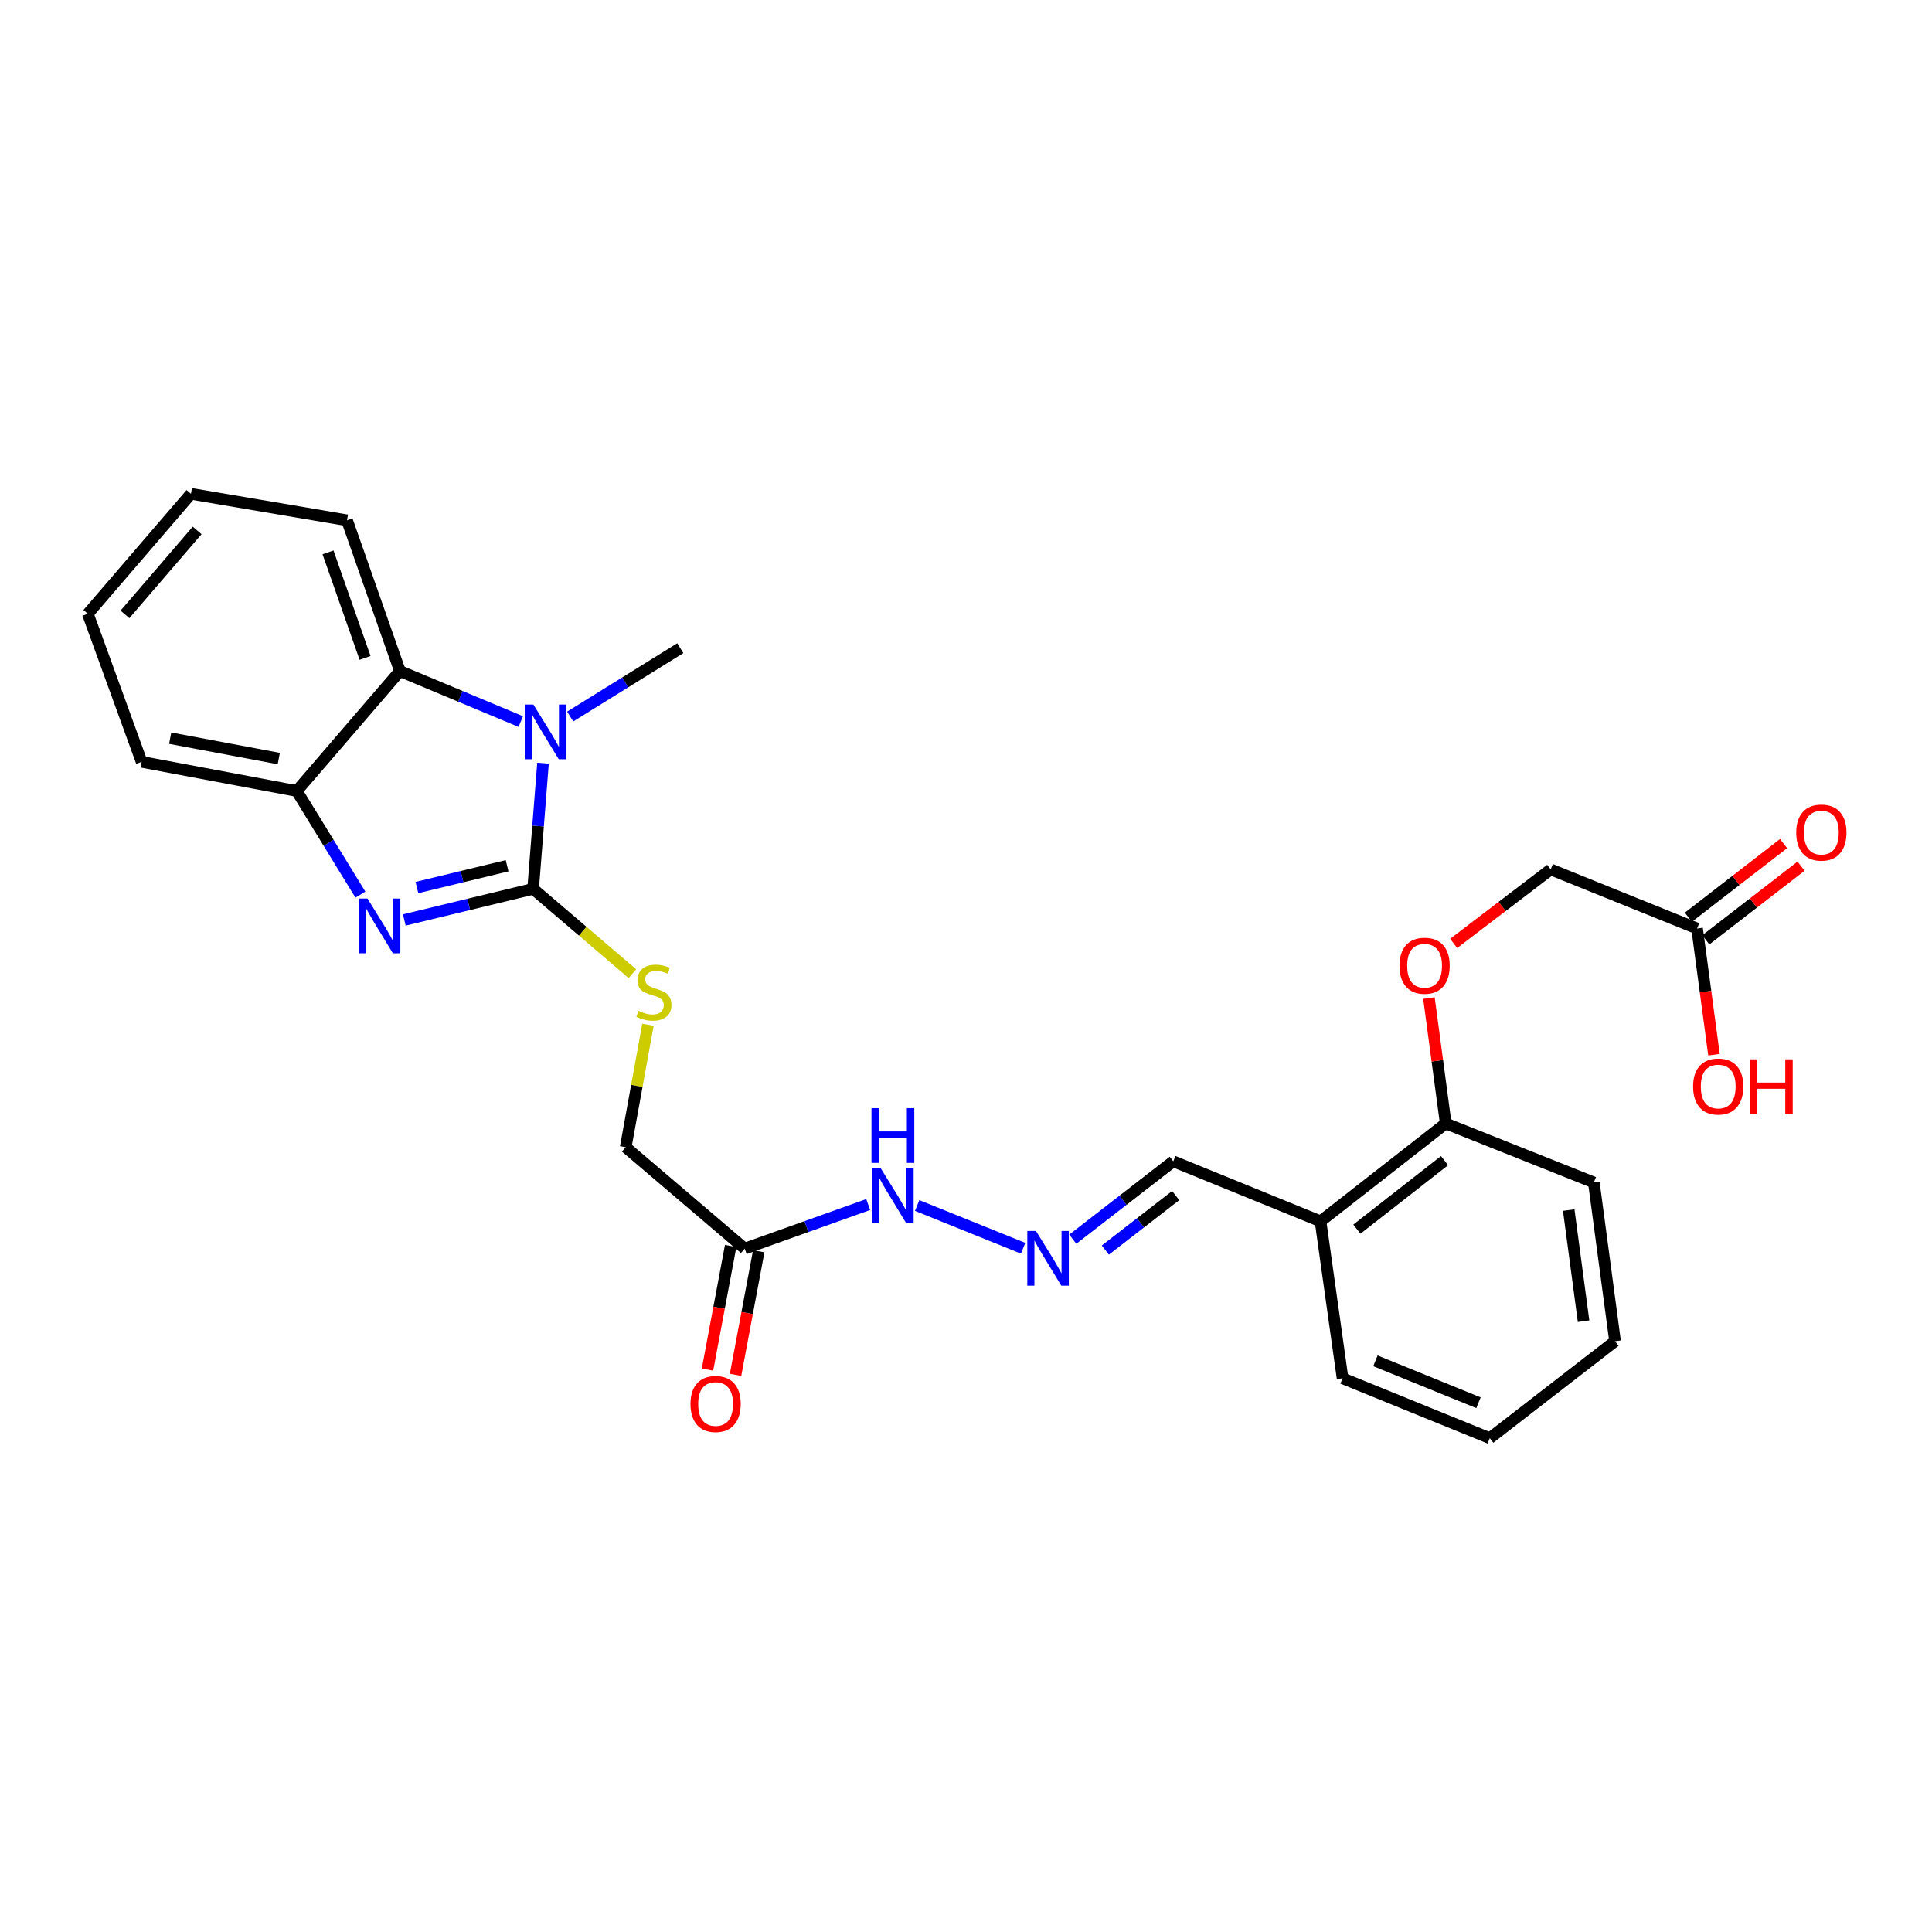 <?xml version='1.0' encoding='iso-8859-1'?>
<svg version='1.1' baseProfile='full'
              xmlns='http://www.w3.org/2000/svg'
                      xmlns:rdkit='http://www.rdkit.org/xml'
                      xmlns:xlink='http://www.w3.org/1999/xlink'
                  xml:space='preserve'
width='1000px' height='1000px' viewBox='0 0 1000 1000'>
<!-- END OF HEADER -->
<rect style='opacity:1.0;fill:#FFFFFF;stroke:none' width='1000' height='1000' x='0' y='0'> </rect>
<path class='bond-0' d='M 275.944,460.067 L 242.609,468.122' style='fill:none;fill-rule:evenodd;stroke:#000000;stroke-width:6px;stroke-linecap:butt;stroke-linejoin:miter;stroke-opacity:1' />
<path class='bond-0' d='M 242.609,468.122 L 209.273,476.177' style='fill:none;fill-rule:evenodd;stroke:#0000FF;stroke-width:6px;stroke-linecap:butt;stroke-linejoin:miter;stroke-opacity:1' />
<path class='bond-0' d='M 262.472,448.116 L 239.137,453.755' style='fill:none;fill-rule:evenodd;stroke:#000000;stroke-width:6px;stroke-linecap:butt;stroke-linejoin:miter;stroke-opacity:1' />
<path class='bond-0' d='M 239.137,453.755 L 215.802,459.393' style='fill:none;fill-rule:evenodd;stroke:#0000FF;stroke-width:6px;stroke-linecap:butt;stroke-linejoin:miter;stroke-opacity:1' />
<path class='bond-1' d='M 275.944,460.067 L 278.502,427.544' style='fill:none;fill-rule:evenodd;stroke:#000000;stroke-width:6px;stroke-linecap:butt;stroke-linejoin:miter;stroke-opacity:1' />
<path class='bond-1' d='M 278.502,427.544 L 281.059,395.02' style='fill:none;fill-rule:evenodd;stroke:#0000FF;stroke-width:6px;stroke-linecap:butt;stroke-linejoin:miter;stroke-opacity:1' />
<path class='bond-4' d='M 275.944,460.067 L 301.634,482.015' style='fill:none;fill-rule:evenodd;stroke:#000000;stroke-width:6px;stroke-linecap:butt;stroke-linejoin:miter;stroke-opacity:1' />
<path class='bond-4' d='M 301.634,482.015 L 327.323,503.962' style='fill:none;fill-rule:evenodd;stroke:#CCCC00;stroke-width:6px;stroke-linecap:butt;stroke-linejoin:miter;stroke-opacity:1' />
<path class='bond-3' d='M 186.54,463.057 L 170.079,436.238' style='fill:none;fill-rule:evenodd;stroke:#0000FF;stroke-width:6px;stroke-linecap:butt;stroke-linejoin:miter;stroke-opacity:1' />
<path class='bond-3' d='M 170.079,436.238 L 153.617,409.419' style='fill:none;fill-rule:evenodd;stroke:#000000;stroke-width:6px;stroke-linecap:butt;stroke-linejoin:miter;stroke-opacity:1' />
<path class='bond-2' d='M 269.552,373.481 L 238.284,360.414' style='fill:none;fill-rule:evenodd;stroke:#0000FF;stroke-width:6px;stroke-linecap:butt;stroke-linejoin:miter;stroke-opacity:1' />
<path class='bond-2' d='M 238.284,360.414 L 207.017,347.348' style='fill:none;fill-rule:evenodd;stroke:#000000;stroke-width:6px;stroke-linecap:butt;stroke-linejoin:miter;stroke-opacity:1' />
<path class='bond-17' d='M 295.126,370.879 L 323.625,353.184' style='fill:none;fill-rule:evenodd;stroke:#0000FF;stroke-width:6px;stroke-linecap:butt;stroke-linejoin:miter;stroke-opacity:1' />
<path class='bond-17' d='M 323.625,353.184 L 352.123,335.49' style='fill:none;fill-rule:evenodd;stroke:#000000;stroke-width:6px;stroke-linecap:butt;stroke-linejoin:miter;stroke-opacity:1' />
<path class='bond-19' d='M 207.017,347.348 L 179.623,269.297' style='fill:none;fill-rule:evenodd;stroke:#000000;stroke-width:6px;stroke-linecap:butt;stroke-linejoin:miter;stroke-opacity:1' />
<path class='bond-19' d='M 188.961,340.535 L 169.785,285.899' style='fill:none;fill-rule:evenodd;stroke:#000000;stroke-width:6px;stroke-linecap:butt;stroke-linejoin:miter;stroke-opacity:1' />
<path class='bond-27' d='M 207.017,347.348 L 153.617,409.419' style='fill:none;fill-rule:evenodd;stroke:#000000;stroke-width:6px;stroke-linecap:butt;stroke-linejoin:miter;stroke-opacity:1' />
<path class='bond-20' d='M 153.617,409.419 L 73.308,394.342' style='fill:none;fill-rule:evenodd;stroke:#000000;stroke-width:6px;stroke-linecap:butt;stroke-linejoin:miter;stroke-opacity:1' />
<path class='bond-20' d='M 144.298,392.63 L 88.082,382.077' style='fill:none;fill-rule:evenodd;stroke:#000000;stroke-width:6px;stroke-linecap:butt;stroke-linejoin:miter;stroke-opacity:1' />
<path class='bond-15' d='M 335.382,530.396 L 329.62,562.09' style='fill:none;fill-rule:evenodd;stroke:#CCCC00;stroke-width:6px;stroke-linecap:butt;stroke-linejoin:miter;stroke-opacity:1' />
<path class='bond-15' d='M 329.62,562.09 L 323.859,593.784' style='fill:none;fill-rule:evenodd;stroke:#000000;stroke-width:6px;stroke-linecap:butt;stroke-linejoin:miter;stroke-opacity:1' />
<path class='bond-5' d='M 385.453,646.289 L 323.859,593.784' style='fill:none;fill-rule:evenodd;stroke:#000000;stroke-width:6px;stroke-linecap:butt;stroke-linejoin:miter;stroke-opacity:1' />
<path class='bond-9' d='M 385.453,646.289 L 417.417,634.877' style='fill:none;fill-rule:evenodd;stroke:#000000;stroke-width:6px;stroke-linecap:butt;stroke-linejoin:miter;stroke-opacity:1' />
<path class='bond-9' d='M 417.417,634.877 L 449.381,623.465' style='fill:none;fill-rule:evenodd;stroke:#0000FF;stroke-width:6px;stroke-linecap:butt;stroke-linejoin:miter;stroke-opacity:1' />
<path class='bond-12' d='M 378.189,644.927 L 372.193,676.912' style='fill:none;fill-rule:evenodd;stroke:#000000;stroke-width:6px;stroke-linecap:butt;stroke-linejoin:miter;stroke-opacity:1' />
<path class='bond-12' d='M 372.193,676.912 L 366.197,708.897' style='fill:none;fill-rule:evenodd;stroke:#FF0000;stroke-width:6px;stroke-linecap:butt;stroke-linejoin:miter;stroke-opacity:1' />
<path class='bond-12' d='M 392.717,647.65 L 386.721,679.635' style='fill:none;fill-rule:evenodd;stroke:#000000;stroke-width:6px;stroke-linecap:butt;stroke-linejoin:miter;stroke-opacity:1' />
<path class='bond-12' d='M 386.721,679.635 L 380.725,711.62' style='fill:none;fill-rule:evenodd;stroke:#FF0000;stroke-width:6px;stroke-linecap:butt;stroke-linejoin:miter;stroke-opacity:1' />
<path class='bond-6' d='M 529.569,646.099 L 474.715,623.969' style='fill:none;fill-rule:evenodd;stroke:#0000FF;stroke-width:6px;stroke-linecap:butt;stroke-linejoin:miter;stroke-opacity:1' />
<path class='bond-13' d='M 555.264,641.398 L 581.272,621.249' style='fill:none;fill-rule:evenodd;stroke:#0000FF;stroke-width:6px;stroke-linecap:butt;stroke-linejoin:miter;stroke-opacity:1' />
<path class='bond-13' d='M 581.272,621.249 L 607.28,601.1' style='fill:none;fill-rule:evenodd;stroke:#000000;stroke-width:6px;stroke-linecap:butt;stroke-linejoin:miter;stroke-opacity:1' />
<path class='bond-13' d='M 572.118,647.038 L 590.324,632.934' style='fill:none;fill-rule:evenodd;stroke:#0000FF;stroke-width:6px;stroke-linecap:butt;stroke-linejoin:miter;stroke-opacity:1' />
<path class='bond-13' d='M 590.324,632.934 L 608.529,618.83' style='fill:none;fill-rule:evenodd;stroke:#000000;stroke-width:6px;stroke-linecap:butt;stroke-linejoin:miter;stroke-opacity:1' />
<path class='bond-7' d='M 683.499,632.156 L 607.28,601.1' style='fill:none;fill-rule:evenodd;stroke:#000000;stroke-width:6px;stroke-linecap:butt;stroke-linejoin:miter;stroke-opacity:1' />
<path class='bond-10' d='M 683.499,632.156 L 748.305,581.5' style='fill:none;fill-rule:evenodd;stroke:#000000;stroke-width:6px;stroke-linecap:butt;stroke-linejoin:miter;stroke-opacity:1' />
<path class='bond-10' d='M 702.323,636.203 L 747.687,600.743' style='fill:none;fill-rule:evenodd;stroke:#000000;stroke-width:6px;stroke-linecap:butt;stroke-linejoin:miter;stroke-opacity:1' />
<path class='bond-21' d='M 683.499,632.156 L 694.913,713.401' style='fill:none;fill-rule:evenodd;stroke:#000000;stroke-width:6px;stroke-linecap:butt;stroke-linejoin:miter;stroke-opacity:1' />
<path class='bond-8' d='M 878.408,480.613 L 802.632,450.016' style='fill:none;fill-rule:evenodd;stroke:#000000;stroke-width:6px;stroke-linecap:butt;stroke-linejoin:miter;stroke-opacity:1' />
<path class='bond-14' d='M 882.93,486.459 L 907.574,467.399' style='fill:none;fill-rule:evenodd;stroke:#000000;stroke-width:6px;stroke-linecap:butt;stroke-linejoin:miter;stroke-opacity:1' />
<path class='bond-14' d='M 907.574,467.399 L 932.218,448.339' style='fill:none;fill-rule:evenodd;stroke:#FF0000;stroke-width:6px;stroke-linecap:butt;stroke-linejoin:miter;stroke-opacity:1' />
<path class='bond-14' d='M 873.887,474.767 L 898.531,455.707' style='fill:none;fill-rule:evenodd;stroke:#000000;stroke-width:6px;stroke-linecap:butt;stroke-linejoin:miter;stroke-opacity:1' />
<path class='bond-14' d='M 898.531,455.707 L 923.175,436.647' style='fill:none;fill-rule:evenodd;stroke:#FF0000;stroke-width:6px;stroke-linecap:butt;stroke-linejoin:miter;stroke-opacity:1' />
<path class='bond-18' d='M 878.408,480.613 L 882.781,513.267' style='fill:none;fill-rule:evenodd;stroke:#000000;stroke-width:6px;stroke-linecap:butt;stroke-linejoin:miter;stroke-opacity:1' />
<path class='bond-18' d='M 882.781,513.267 L 887.153,545.921' style='fill:none;fill-rule:evenodd;stroke:#FF0000;stroke-width:6px;stroke-linecap:butt;stroke-linejoin:miter;stroke-opacity:1' />
<path class='bond-11' d='M 748.305,581.5 L 743.962,549.054' style='fill:none;fill-rule:evenodd;stroke:#000000;stroke-width:6px;stroke-linecap:butt;stroke-linejoin:miter;stroke-opacity:1' />
<path class='bond-11' d='M 743.962,549.054 L 739.618,516.608' style='fill:none;fill-rule:evenodd;stroke:#FF0000;stroke-width:6px;stroke-linecap:butt;stroke-linejoin:miter;stroke-opacity:1' />
<path class='bond-22' d='M 748.305,581.5 L 824.968,612.046' style='fill:none;fill-rule:evenodd;stroke:#000000;stroke-width:6px;stroke-linecap:butt;stroke-linejoin:miter;stroke-opacity:1' />
<path class='bond-16' d='M 752.419,488.308 L 777.526,469.162' style='fill:none;fill-rule:evenodd;stroke:#FF0000;stroke-width:6px;stroke-linecap:butt;stroke-linejoin:miter;stroke-opacity:1' />
<path class='bond-16' d='M 777.526,469.162 L 802.632,450.016' style='fill:none;fill-rule:evenodd;stroke:#000000;stroke-width:6px;stroke-linecap:butt;stroke-linejoin:miter;stroke-opacity:1' />
<path class='bond-23' d='M 179.623,269.297 L 98.838,255.592' style='fill:none;fill-rule:evenodd;stroke:#000000;stroke-width:6px;stroke-linecap:butt;stroke-linejoin:miter;stroke-opacity:1' />
<path class='bond-24' d='M 73.308,394.342 L 45.455,317.687' style='fill:none;fill-rule:evenodd;stroke:#000000;stroke-width:6px;stroke-linecap:butt;stroke-linejoin:miter;stroke-opacity:1' />
<path class='bond-25' d='M 694.913,713.401 L 771.116,744.408' style='fill:none;fill-rule:evenodd;stroke:#000000;stroke-width:6px;stroke-linecap:butt;stroke-linejoin:miter;stroke-opacity:1' />
<path class='bond-25' d='M 711.914,704.362 L 765.257,726.066' style='fill:none;fill-rule:evenodd;stroke:#000000;stroke-width:6px;stroke-linecap:butt;stroke-linejoin:miter;stroke-opacity:1' />
<path class='bond-29' d='M 824.968,612.046 L 835.946,694.219' style='fill:none;fill-rule:evenodd;stroke:#000000;stroke-width:6px;stroke-linecap:butt;stroke-linejoin:miter;stroke-opacity:1' />
<path class='bond-29' d='M 811.964,626.33 L 819.649,683.851' style='fill:none;fill-rule:evenodd;stroke:#000000;stroke-width:6px;stroke-linecap:butt;stroke-linejoin:miter;stroke-opacity:1' />
<path class='bond-28' d='M 98.838,255.592 L 45.455,317.687' style='fill:none;fill-rule:evenodd;stroke:#000000;stroke-width:6px;stroke-linecap:butt;stroke-linejoin:miter;stroke-opacity:1' />
<path class='bond-28' d='M 102.039,274.542 L 64.67,318.009' style='fill:none;fill-rule:evenodd;stroke:#000000;stroke-width:6px;stroke-linecap:butt;stroke-linejoin:miter;stroke-opacity:1' />
<path class='bond-26' d='M 771.116,744.408 L 835.946,694.219' style='fill:none;fill-rule:evenodd;stroke:#000000;stroke-width:6px;stroke-linecap:butt;stroke-linejoin:miter;stroke-opacity:1' />
<path  class='atom-1' d='M 190.229 465.106
L 199.509 480.106
Q 200.429 481.586, 201.909 484.266
Q 203.389 486.946, 203.469 487.106
L 203.469 465.106
L 207.229 465.106
L 207.229 493.426
L 203.349 493.426
L 193.389 477.026
Q 192.229 475.106, 190.989 472.906
Q 189.789 470.706, 189.429 470.026
L 189.429 493.426
L 185.749 493.426
L 185.749 465.106
L 190.229 465.106
' fill='#0000FF'/>
<path  class='atom-2' d='M 276.073 364.662
L 285.353 379.662
Q 286.273 381.142, 287.753 383.822
Q 289.233 386.502, 289.313 386.662
L 289.313 364.662
L 293.073 364.662
L 293.073 392.982
L 289.193 392.982
L 279.233 376.582
Q 278.073 374.662, 276.833 372.462
Q 275.633 370.262, 275.273 369.582
L 275.273 392.982
L 271.593 392.982
L 271.593 364.662
L 276.073 364.662
' fill='#0000FF'/>
<path  class='atom-5' d='M 330.459 523.195
Q 330.779 523.315, 332.099 523.875
Q 333.419 524.435, 334.859 524.795
Q 336.339 525.115, 337.779 525.115
Q 340.459 525.115, 342.019 523.835
Q 343.579 522.515, 343.579 520.235
Q 343.579 518.675, 342.779 517.715
Q 342.019 516.755, 340.819 516.235
Q 339.619 515.715, 337.619 515.115
Q 335.099 514.355, 333.579 513.635
Q 332.099 512.915, 331.019 511.395
Q 329.979 509.875, 329.979 507.315
Q 329.979 503.755, 332.379 501.555
Q 334.819 499.355, 339.619 499.355
Q 342.899 499.355, 346.619 500.915
L 345.699 503.995
Q 342.299 502.595, 339.739 502.595
Q 336.979 502.595, 335.459 503.755
Q 333.939 504.875, 333.979 506.835
Q 333.979 508.355, 334.739 509.275
Q 335.539 510.195, 336.659 510.715
Q 337.819 511.235, 339.739 511.835
Q 342.299 512.635, 343.819 513.435
Q 345.339 514.235, 346.419 515.875
Q 347.539 517.475, 347.539 520.235
Q 347.539 524.155, 344.899 526.275
Q 342.299 528.355, 337.939 528.355
Q 335.419 528.355, 333.499 527.795
Q 331.619 527.275, 329.379 526.355
L 330.459 523.195
' fill='#CCCC00'/>
<path  class='atom-7' d='M 536.214 637.146
L 545.494 652.146
Q 546.414 653.626, 547.894 656.306
Q 549.374 658.986, 549.454 659.146
L 549.454 637.146
L 553.214 637.146
L 553.214 665.466
L 549.334 665.466
L 539.374 649.066
Q 538.214 647.146, 536.974 644.946
Q 535.774 642.746, 535.414 642.066
L 535.414 665.466
L 531.734 665.466
L 531.734 637.146
L 536.214 637.146
' fill='#0000FF'/>
<path  class='atom-10' d='M 455.897 604.743
L 465.177 619.743
Q 466.097 621.223, 467.577 623.903
Q 469.057 626.583, 469.137 626.743
L 469.137 604.743
L 472.897 604.743
L 472.897 633.063
L 469.017 633.063
L 459.057 616.663
Q 457.897 614.743, 456.657 612.543
Q 455.457 610.343, 455.097 609.663
L 455.097 633.063
L 451.417 633.063
L 451.417 604.743
L 455.897 604.743
' fill='#0000FF'/>
<path  class='atom-10' d='M 451.077 573.591
L 454.917 573.591
L 454.917 585.631
L 469.397 585.631
L 469.397 573.591
L 473.237 573.591
L 473.237 601.911
L 469.397 601.911
L 469.397 588.831
L 454.917 588.831
L 454.917 601.911
L 451.077 601.911
L 451.077 573.591
' fill='#0000FF'/>
<path  class='atom-12' d='M 724.367 499.867
Q 724.367 493.067, 727.727 489.267
Q 731.087 485.467, 737.367 485.467
Q 743.647 485.467, 747.007 489.267
Q 750.367 493.067, 750.367 499.867
Q 750.367 506.747, 746.967 510.667
Q 743.567 514.547, 737.367 514.547
Q 731.127 514.547, 727.727 510.667
Q 724.367 506.787, 724.367 499.867
M 737.367 511.347
Q 741.687 511.347, 744.007 508.467
Q 746.367 505.547, 746.367 499.867
Q 746.367 494.307, 744.007 491.507
Q 741.687 488.667, 737.367 488.667
Q 733.047 488.667, 730.687 491.467
Q 728.367 494.267, 728.367 499.867
Q 728.367 505.587, 730.687 508.467
Q 733.047 511.347, 737.367 511.347
' fill='#FF0000'/>
<path  class='atom-13' d='M 357.393 726.702
Q 357.393 719.902, 360.753 716.102
Q 364.113 712.302, 370.393 712.302
Q 376.673 712.302, 380.033 716.102
Q 383.393 719.902, 383.393 726.702
Q 383.393 733.582, 379.993 737.502
Q 376.593 741.382, 370.393 741.382
Q 364.153 741.382, 360.753 737.502
Q 357.393 733.622, 357.393 726.702
M 370.393 738.182
Q 374.713 738.182, 377.033 735.302
Q 379.393 732.382, 379.393 726.702
Q 379.393 721.142, 377.033 718.342
Q 374.713 715.502, 370.393 715.502
Q 366.073 715.502, 363.713 718.302
Q 361.393 721.102, 361.393 726.702
Q 361.393 732.422, 363.713 735.302
Q 366.073 738.182, 370.393 738.182
' fill='#FF0000'/>
<path  class='atom-15' d='M 929.729 430.947
Q 929.729 424.147, 933.089 420.347
Q 936.449 416.547, 942.729 416.547
Q 949.009 416.547, 952.369 420.347
Q 955.729 424.147, 955.729 430.947
Q 955.729 437.827, 952.329 441.747
Q 948.929 445.627, 942.729 445.627
Q 936.489 445.627, 933.089 441.747
Q 929.729 437.867, 929.729 430.947
M 942.729 442.427
Q 947.049 442.427, 949.369 439.547
Q 951.729 436.627, 951.729 430.947
Q 951.729 425.387, 949.369 422.587
Q 947.049 419.747, 942.729 419.747
Q 938.409 419.747, 936.049 422.547
Q 933.729 425.347, 933.729 430.947
Q 933.729 436.667, 936.049 439.547
Q 938.409 442.427, 942.729 442.427
' fill='#FF0000'/>
<path  class='atom-19' d='M 876.346 562.381
Q 876.346 555.581, 879.706 551.781
Q 883.066 547.981, 889.346 547.981
Q 895.626 547.981, 898.986 551.781
Q 902.346 555.581, 902.346 562.381
Q 902.346 569.261, 898.946 573.181
Q 895.546 577.061, 889.346 577.061
Q 883.106 577.061, 879.706 573.181
Q 876.346 569.301, 876.346 562.381
M 889.346 573.861
Q 893.666 573.861, 895.986 570.981
Q 898.346 568.061, 898.346 562.381
Q 898.346 556.821, 895.986 554.021
Q 893.666 551.181, 889.346 551.181
Q 885.026 551.181, 882.666 553.981
Q 880.346 556.781, 880.346 562.381
Q 880.346 568.101, 882.666 570.981
Q 885.026 573.861, 889.346 573.861
' fill='#FF0000'/>
<path  class='atom-19' d='M 905.746 548.301
L 909.586 548.301
L 909.586 560.341
L 924.066 560.341
L 924.066 548.301
L 927.906 548.301
L 927.906 576.621
L 924.066 576.621
L 924.066 563.541
L 909.586 563.541
L 909.586 576.621
L 905.746 576.621
L 905.746 548.301
' fill='#FF0000'/>
</svg>
